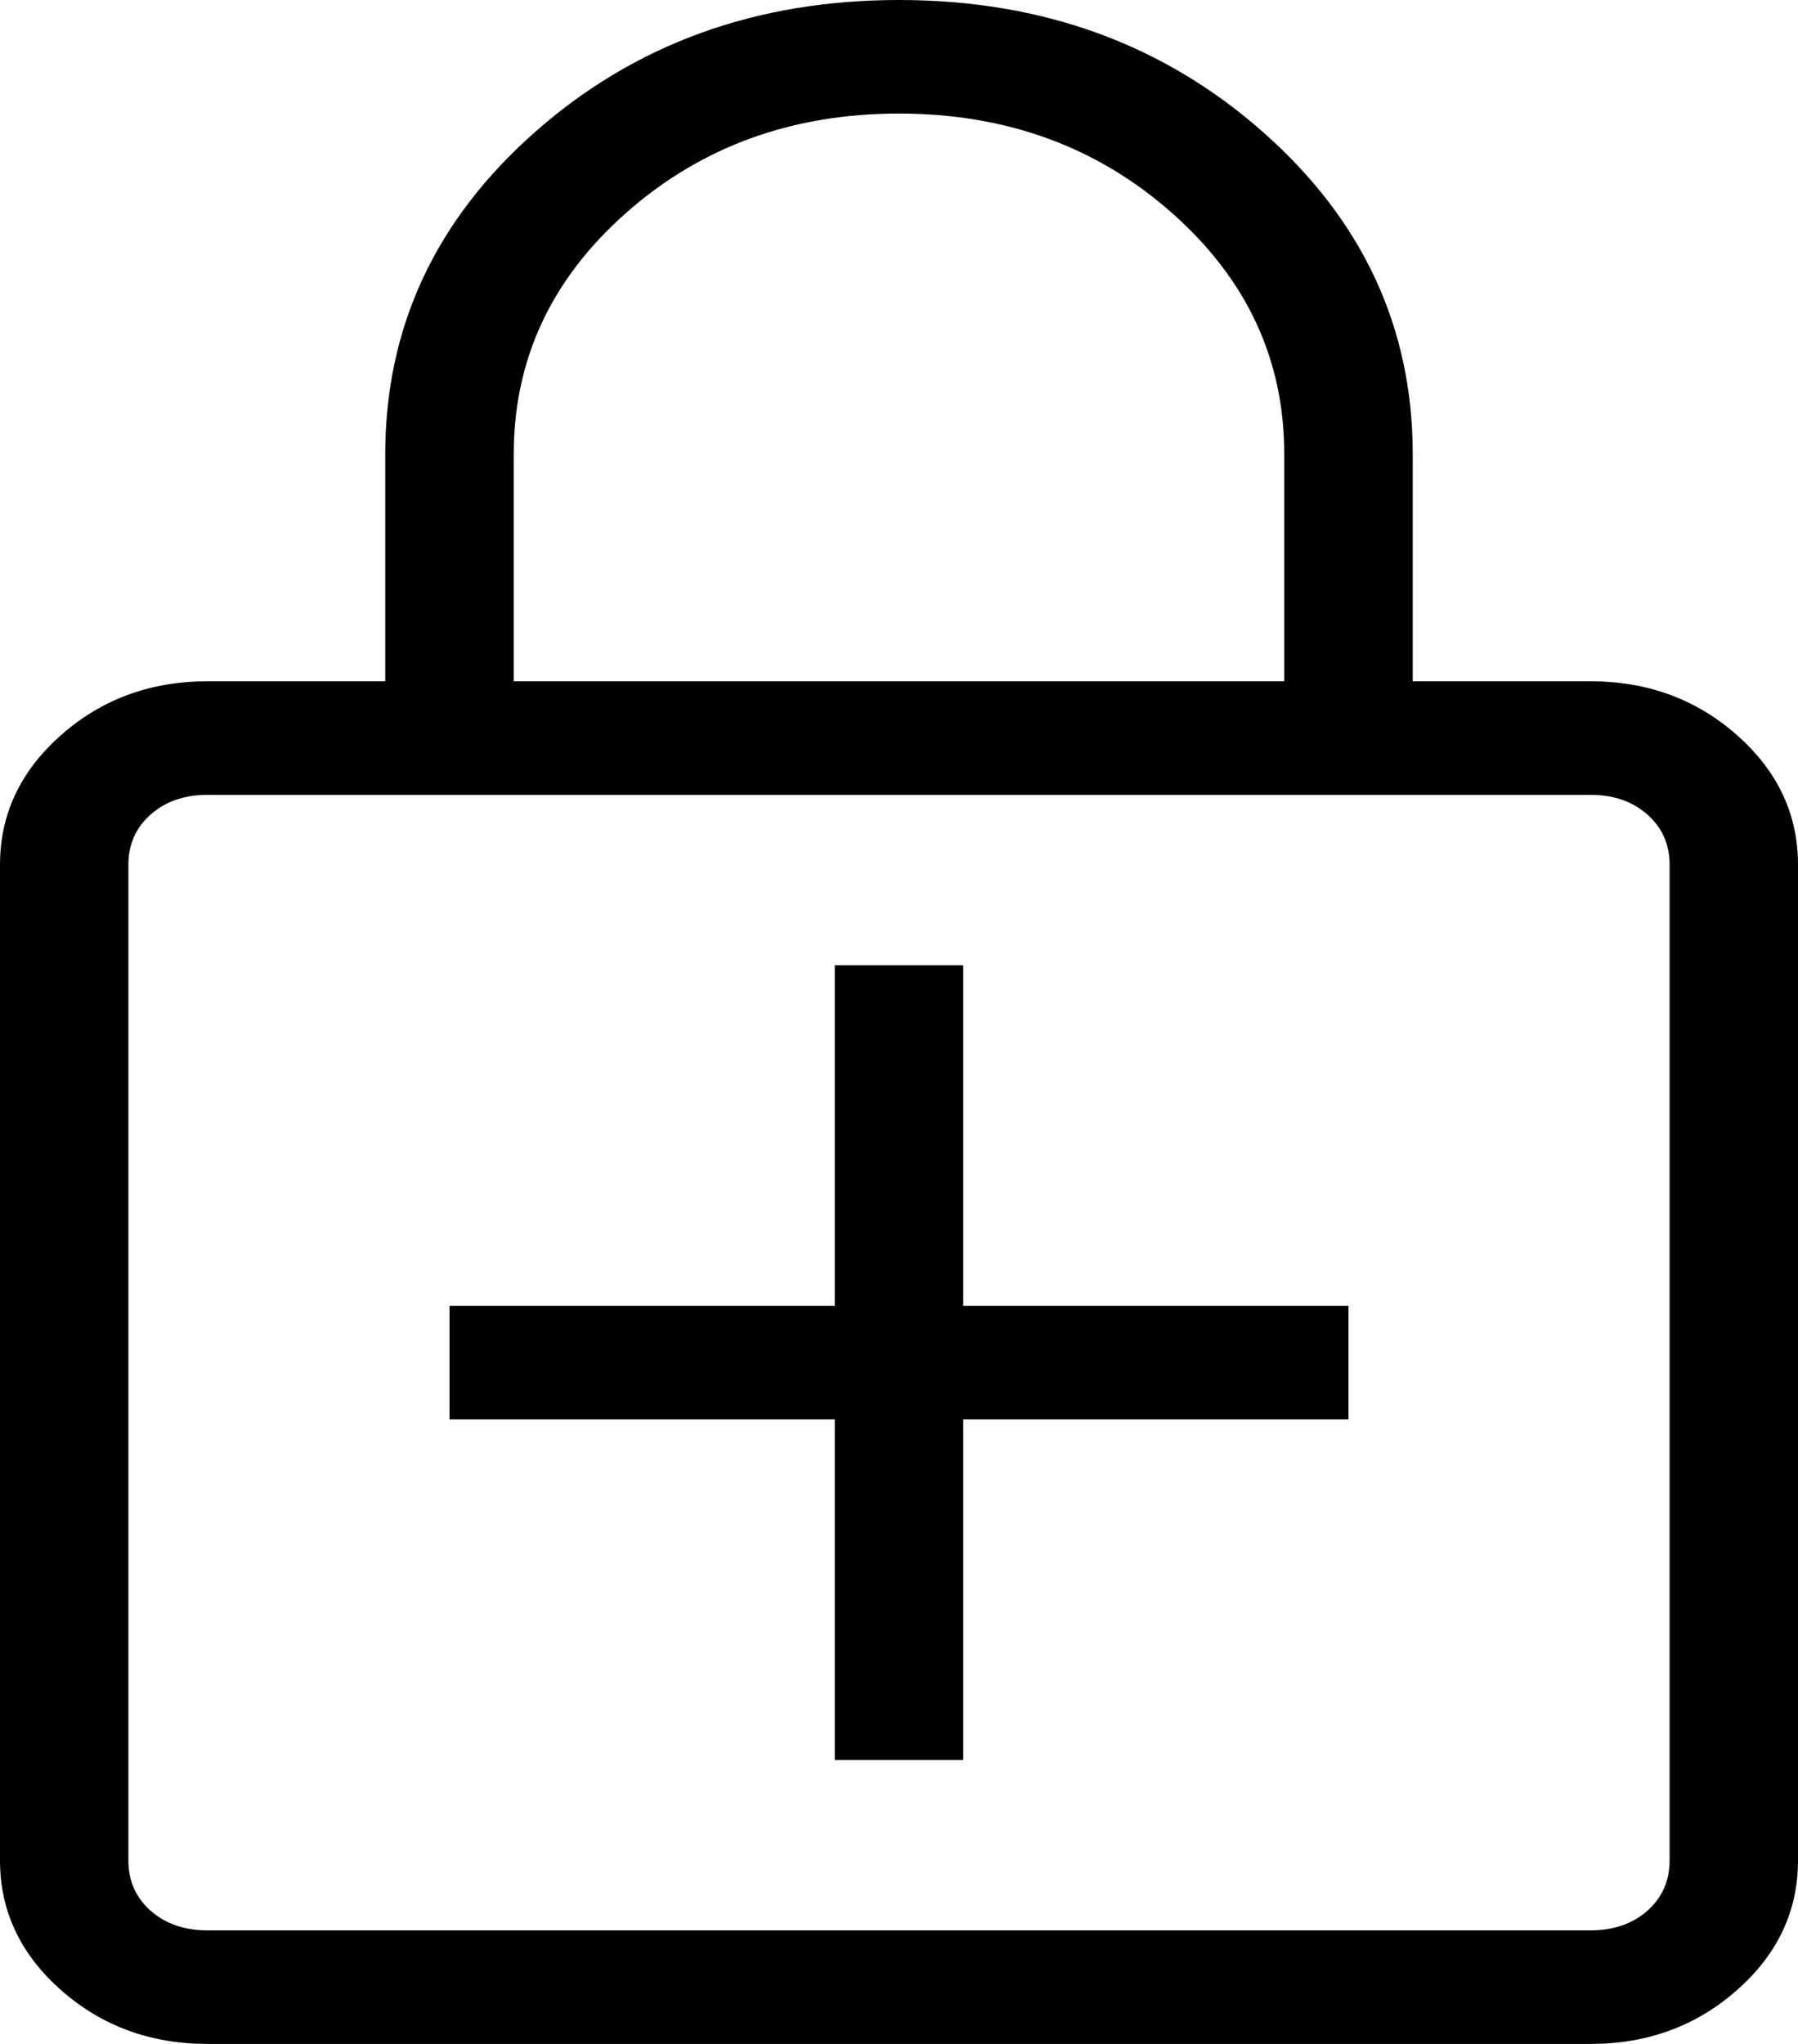 <svg width="22" height="25" viewBox="0 0 22 25" fill="none" xmlns="http://www.w3.org/2000/svg">
<path d="M10.214 21.528H11.786V17.361H16.5V15.972H11.786V11.806H10.214V15.972H5.5V17.361H10.214V21.528ZM2.539 25C1.84 25 1.243 24.78 0.746 24.341C0.249 23.902 0 23.373 0 22.756V10.577C0 9.96 0.249 9.432 0.746 8.992C1.243 8.553 1.84 8.333 2.539 8.333H4.714V5.556C4.714 4.008 5.324 2.695 6.544 1.617C7.764 0.539 9.249 0 11 0C12.751 0 14.236 0.539 15.456 1.617C16.676 2.695 17.286 4.008 17.286 5.556V8.333H19.461C20.16 8.333 20.757 8.553 21.254 8.992C21.752 9.432 22 9.96 22 10.577V22.756C22 23.373 21.752 23.902 21.254 24.341C20.757 24.78 20.16 25 19.461 25H2.539ZM2.539 23.611H19.461C19.743 23.611 19.975 23.531 20.157 23.371C20.338 23.21 20.429 23.006 20.429 22.756V10.577C20.429 10.328 20.338 10.123 20.157 9.963C19.975 9.802 19.743 9.722 19.461 9.722H2.539C2.257 9.722 2.025 9.802 1.843 9.963C1.662 10.123 1.571 10.328 1.571 10.577V22.756C1.571 23.006 1.662 23.21 1.843 23.371C2.025 23.531 2.257 23.611 2.539 23.611ZM6.286 8.333H15.714V5.556C15.714 4.398 15.256 3.414 14.339 2.604C13.423 1.794 12.309 1.389 11 1.389C9.69 1.389 8.577 1.794 7.661 2.604C6.744 3.414 6.286 4.398 6.286 5.556V8.333Z" fill="black"/>
</svg>
